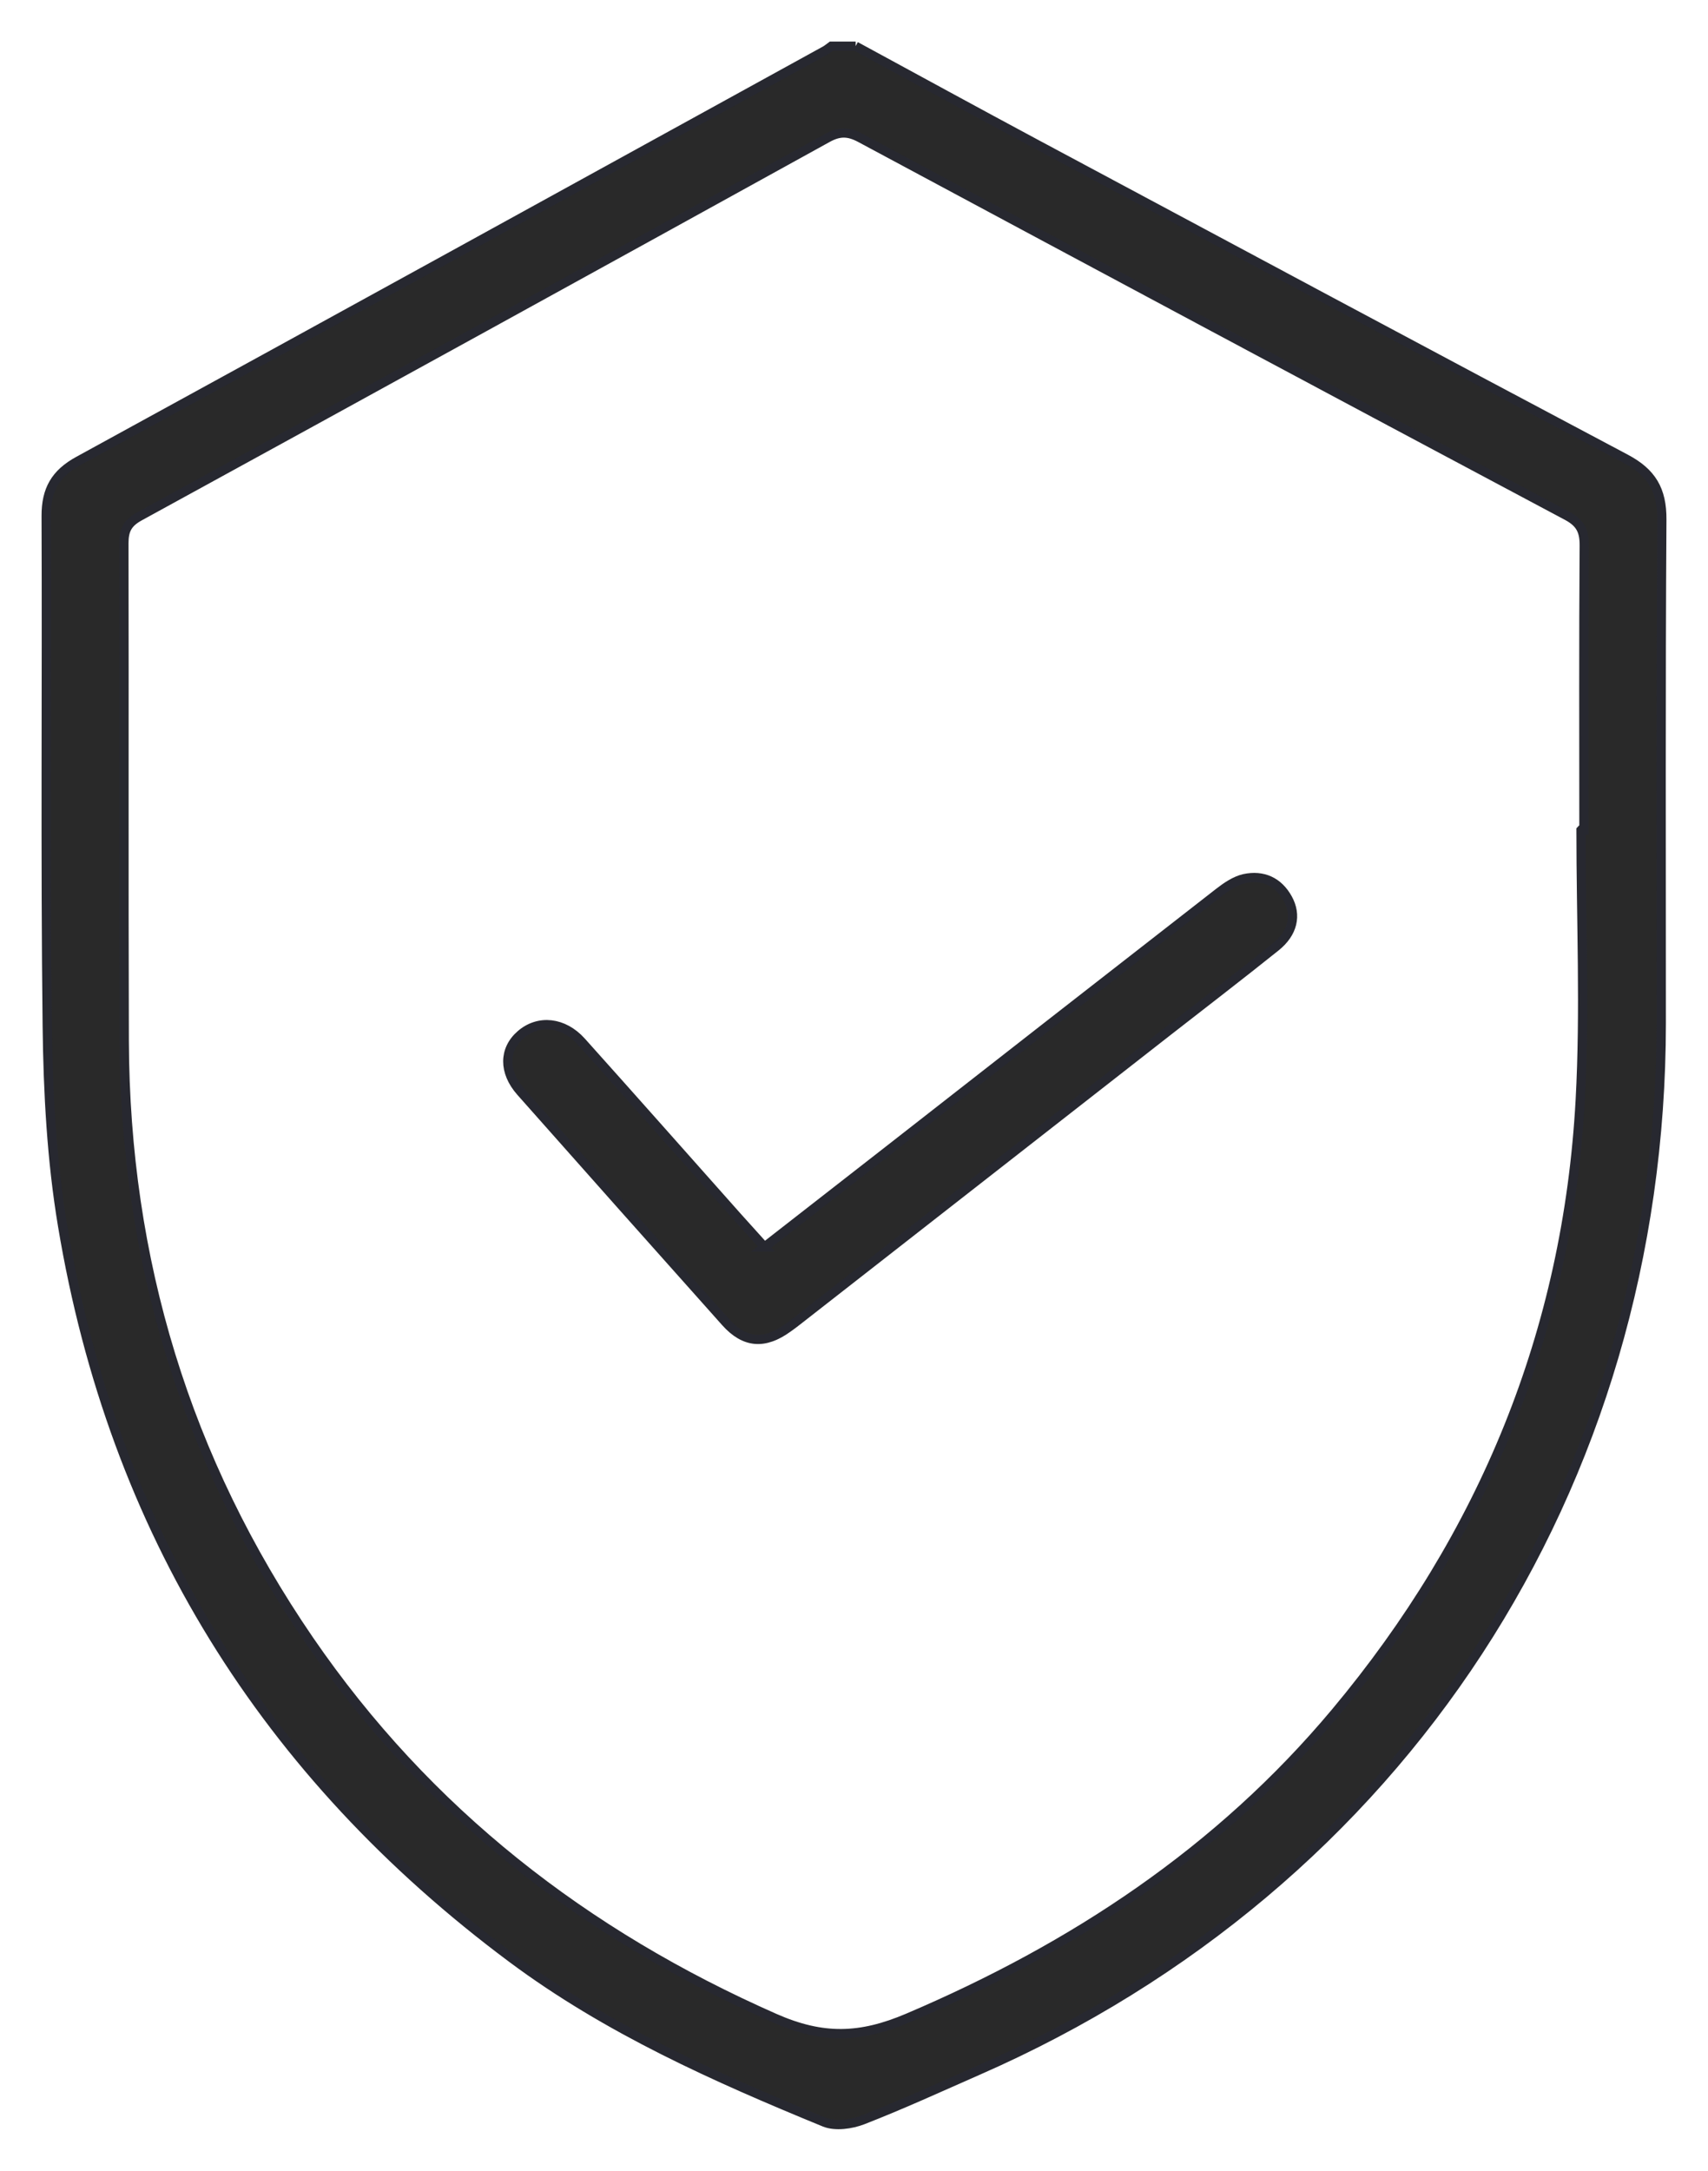 <svg width="37" height="47" viewBox="0 0 37 47" fill="none" xmlns="http://www.w3.org/2000/svg">
<path d="M18.535 1C19.842 1.709 21.146 2.423 22.457 3.125C26.707 5.399 30.955 7.676 35.215 9.932C35.779 10.23 36.004 10.606 36 11.249C35.976 14.884 35.989 18.521 35.988 22.156C35.983 32.197 30.36 40.81 21.187 44.828C20.358 45.192 19.535 45.57 18.692 45.898C18.442 45.995 18.095 46.044 17.86 45.948C15.493 44.977 13.159 43.938 11.088 42.395C5.739 38.41 2.456 33.136 1.356 26.541C1.118 25.118 1.04 23.657 1.023 22.21C0.979 18.532 1.015 14.852 1 11.172C0.998 10.607 1.198 10.253 1.7 9.979C7.096 7.028 12.482 4.061 17.87 1.098C17.919 1.072 17.963 1.033 18.009 1C18.184 1 18.359 1 18.536 1H18.535ZM34.25 17.973C34.271 17.973 34.291 17.973 34.312 17.973C34.312 15.921 34.304 13.868 34.319 11.816C34.322 11.499 34.238 11.322 33.947 11.167C28.84 8.451 23.739 5.722 18.642 2.988C18.381 2.847 18.185 2.841 17.921 2.988C12.959 5.727 7.993 8.459 3.021 11.18C2.761 11.323 2.684 11.479 2.684 11.762C2.692 15.354 2.68 18.946 2.692 22.538C2.708 27.27 4.023 31.609 6.699 35.512C9.253 39.234 12.666 41.882 16.782 43.696C17.823 44.154 18.634 44.131 19.668 43.691C23.253 42.165 26.413 40.083 28.93 37.077C32.139 33.242 33.958 28.826 34.232 23.82C34.338 21.877 34.249 19.923 34.249 17.974L34.25 17.973Z" fill="#292929" stroke="#272830" stroke-width="0.2" stroke-miterlimit="10"/>
<path d="M16.56 27C17.471 26.291 18.357 25.599 19.245 24.908C21.632 23.044 24.019 21.179 26.41 19.32C26.57 19.196 26.758 19.068 26.951 19.024C27.361 18.936 27.693 19.09 27.895 19.454C28.095 19.815 28.01 20.201 27.634 20.501C26.858 21.123 26.068 21.728 25.284 22.34C22.616 24.423 19.948 26.507 17.281 28.59C17.211 28.645 17.14 28.699 17.067 28.75C16.561 29.116 16.131 29.085 15.72 28.626C14.237 26.967 12.758 25.303 11.282 23.638C10.902 23.208 10.91 22.721 11.282 22.4C11.666 22.068 12.206 22.121 12.595 22.554C13.727 23.816 14.85 25.085 15.976 26.351C16.161 26.558 16.347 26.763 16.561 27H16.56Z" fill="#292929" stroke="#272830" stroke-width="0.2" stroke-miterlimit="10"/>
</svg>
